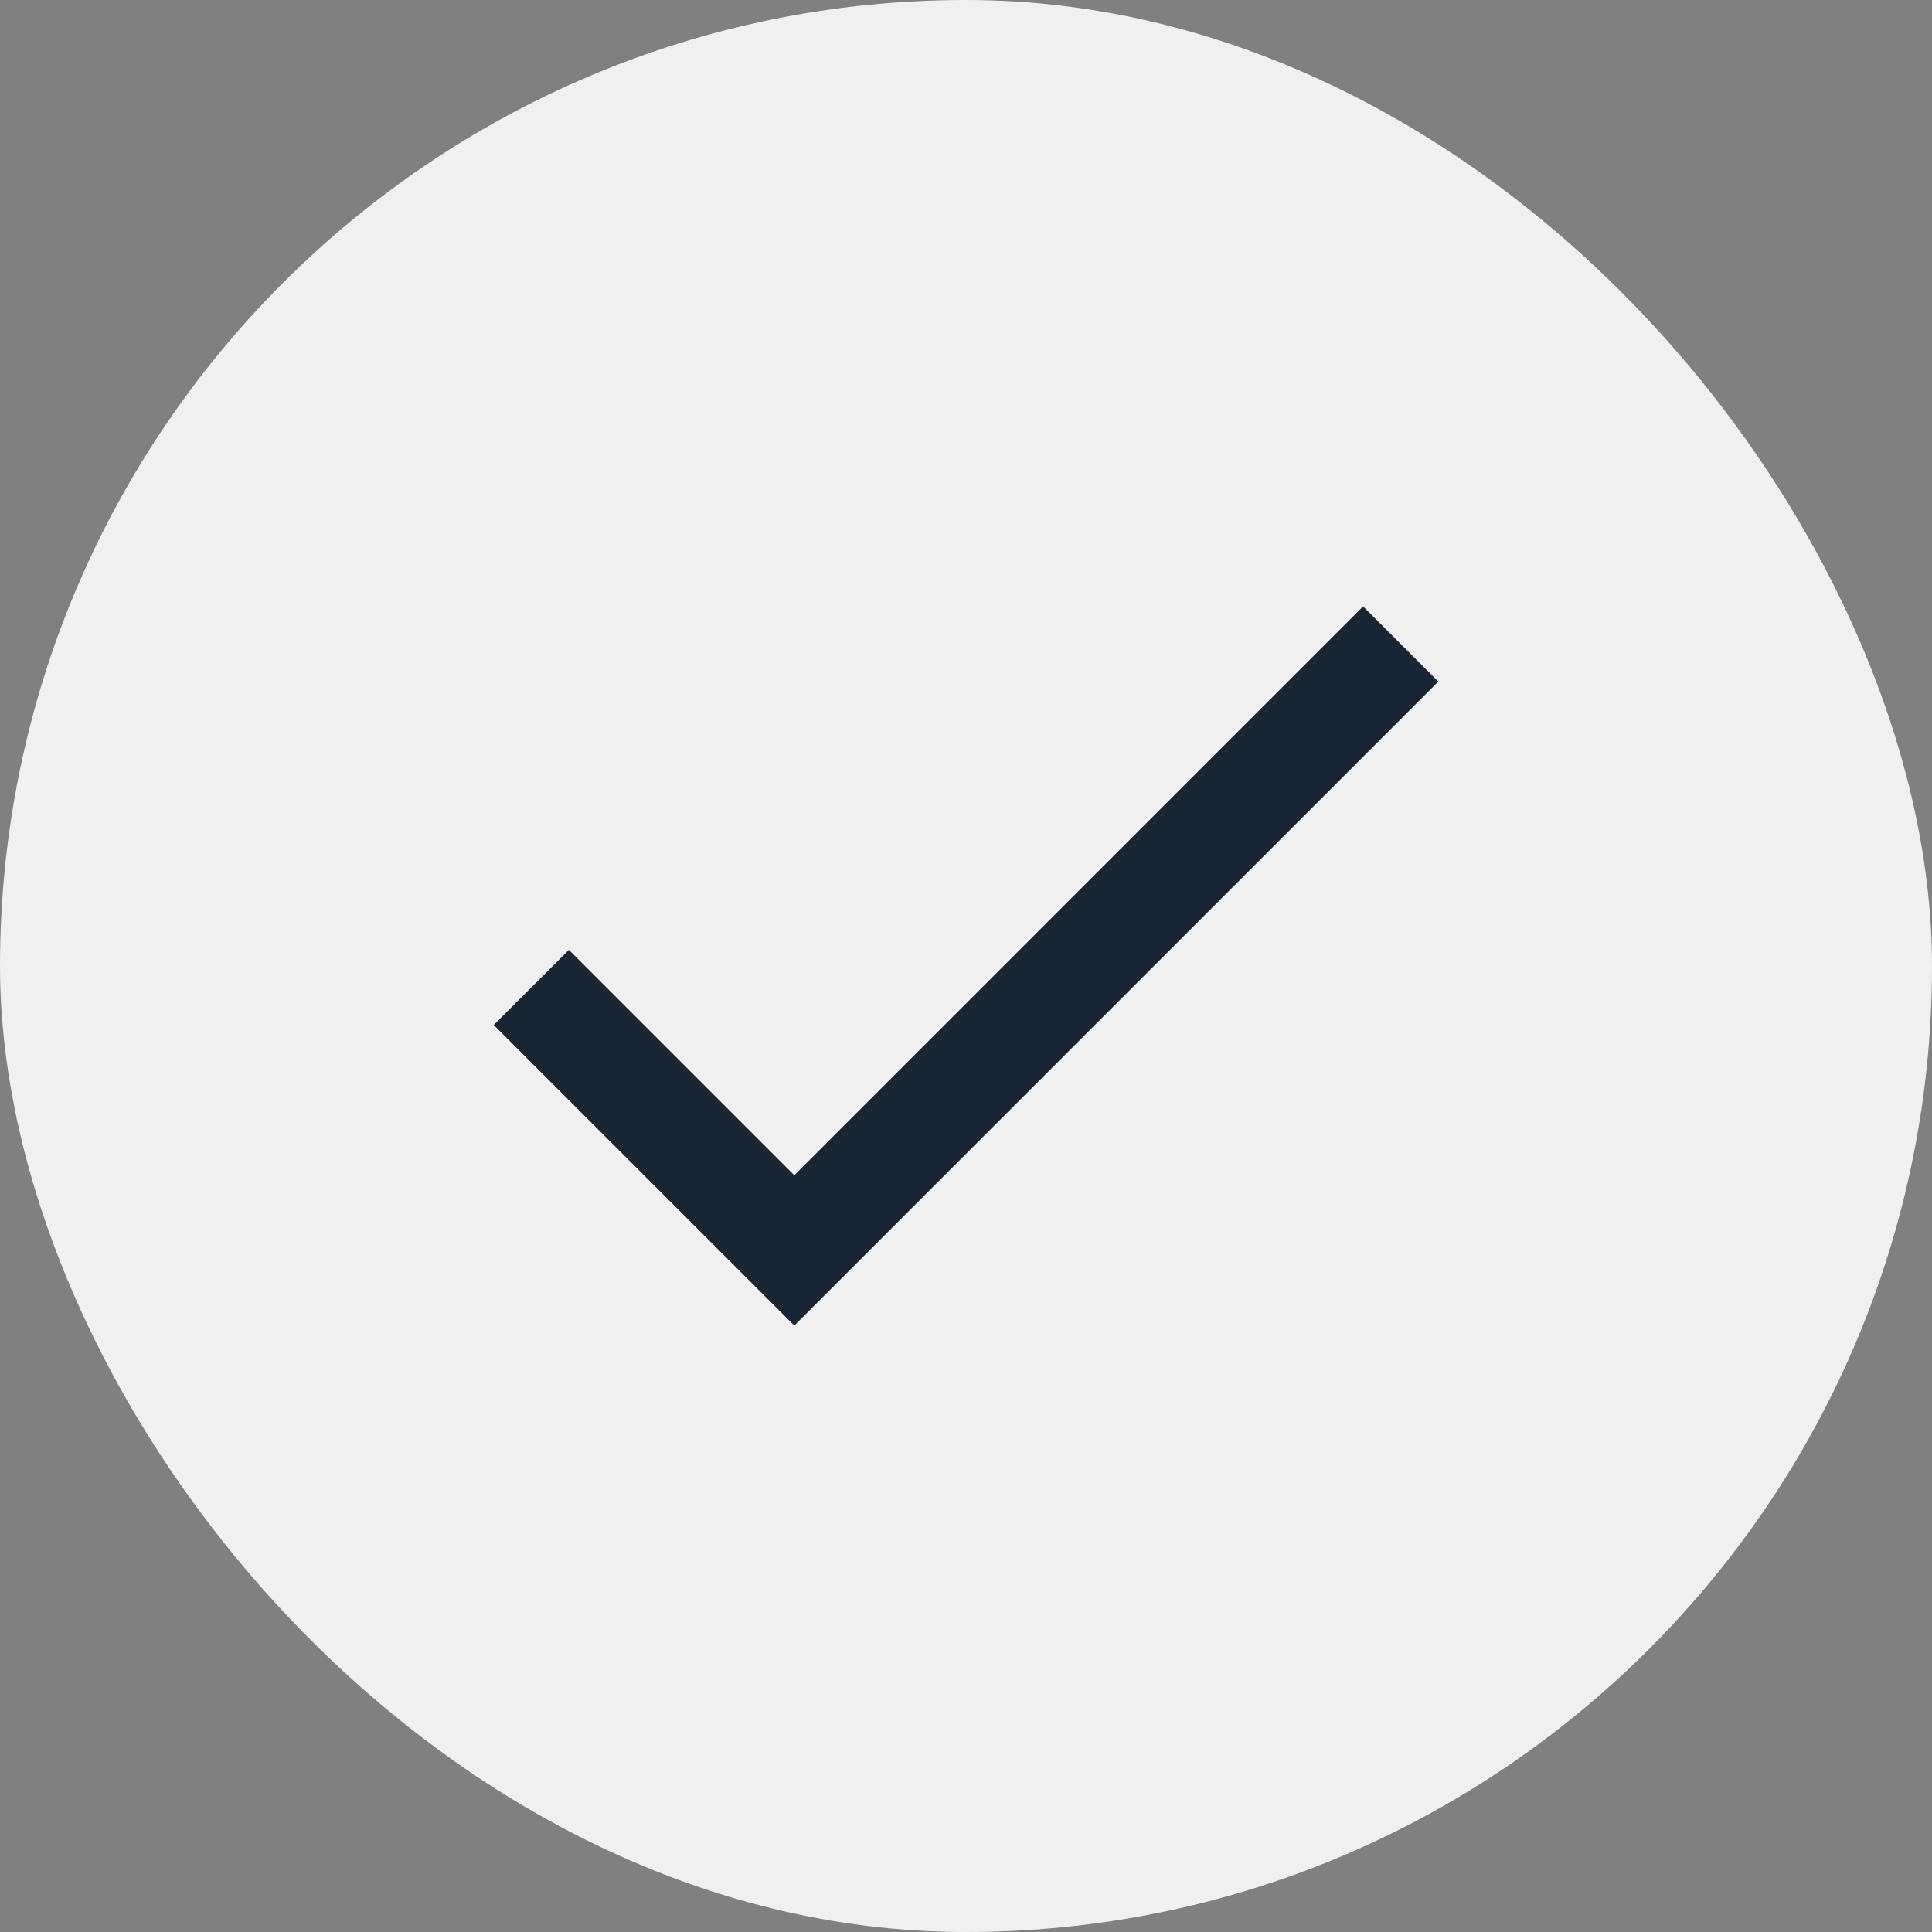 <?xml version="1.0" encoding="UTF-8"?> <svg xmlns="http://www.w3.org/2000/svg" width="24" height="24" viewBox="0 0 24 24" fill="none"><rect x="0" y="0" width="24" height="24" fill="#808080" stroke="none"/> <rect width="24" height="24" rx="12" fill="#F0F0F0"></rect> <path d="M9.867 14.6L7.067 11.8L6.133 12.733L9.867 16.467L17.867 8.467L16.933 7.533L9.867 14.6Z" fill="#182633"></path> </svg> 